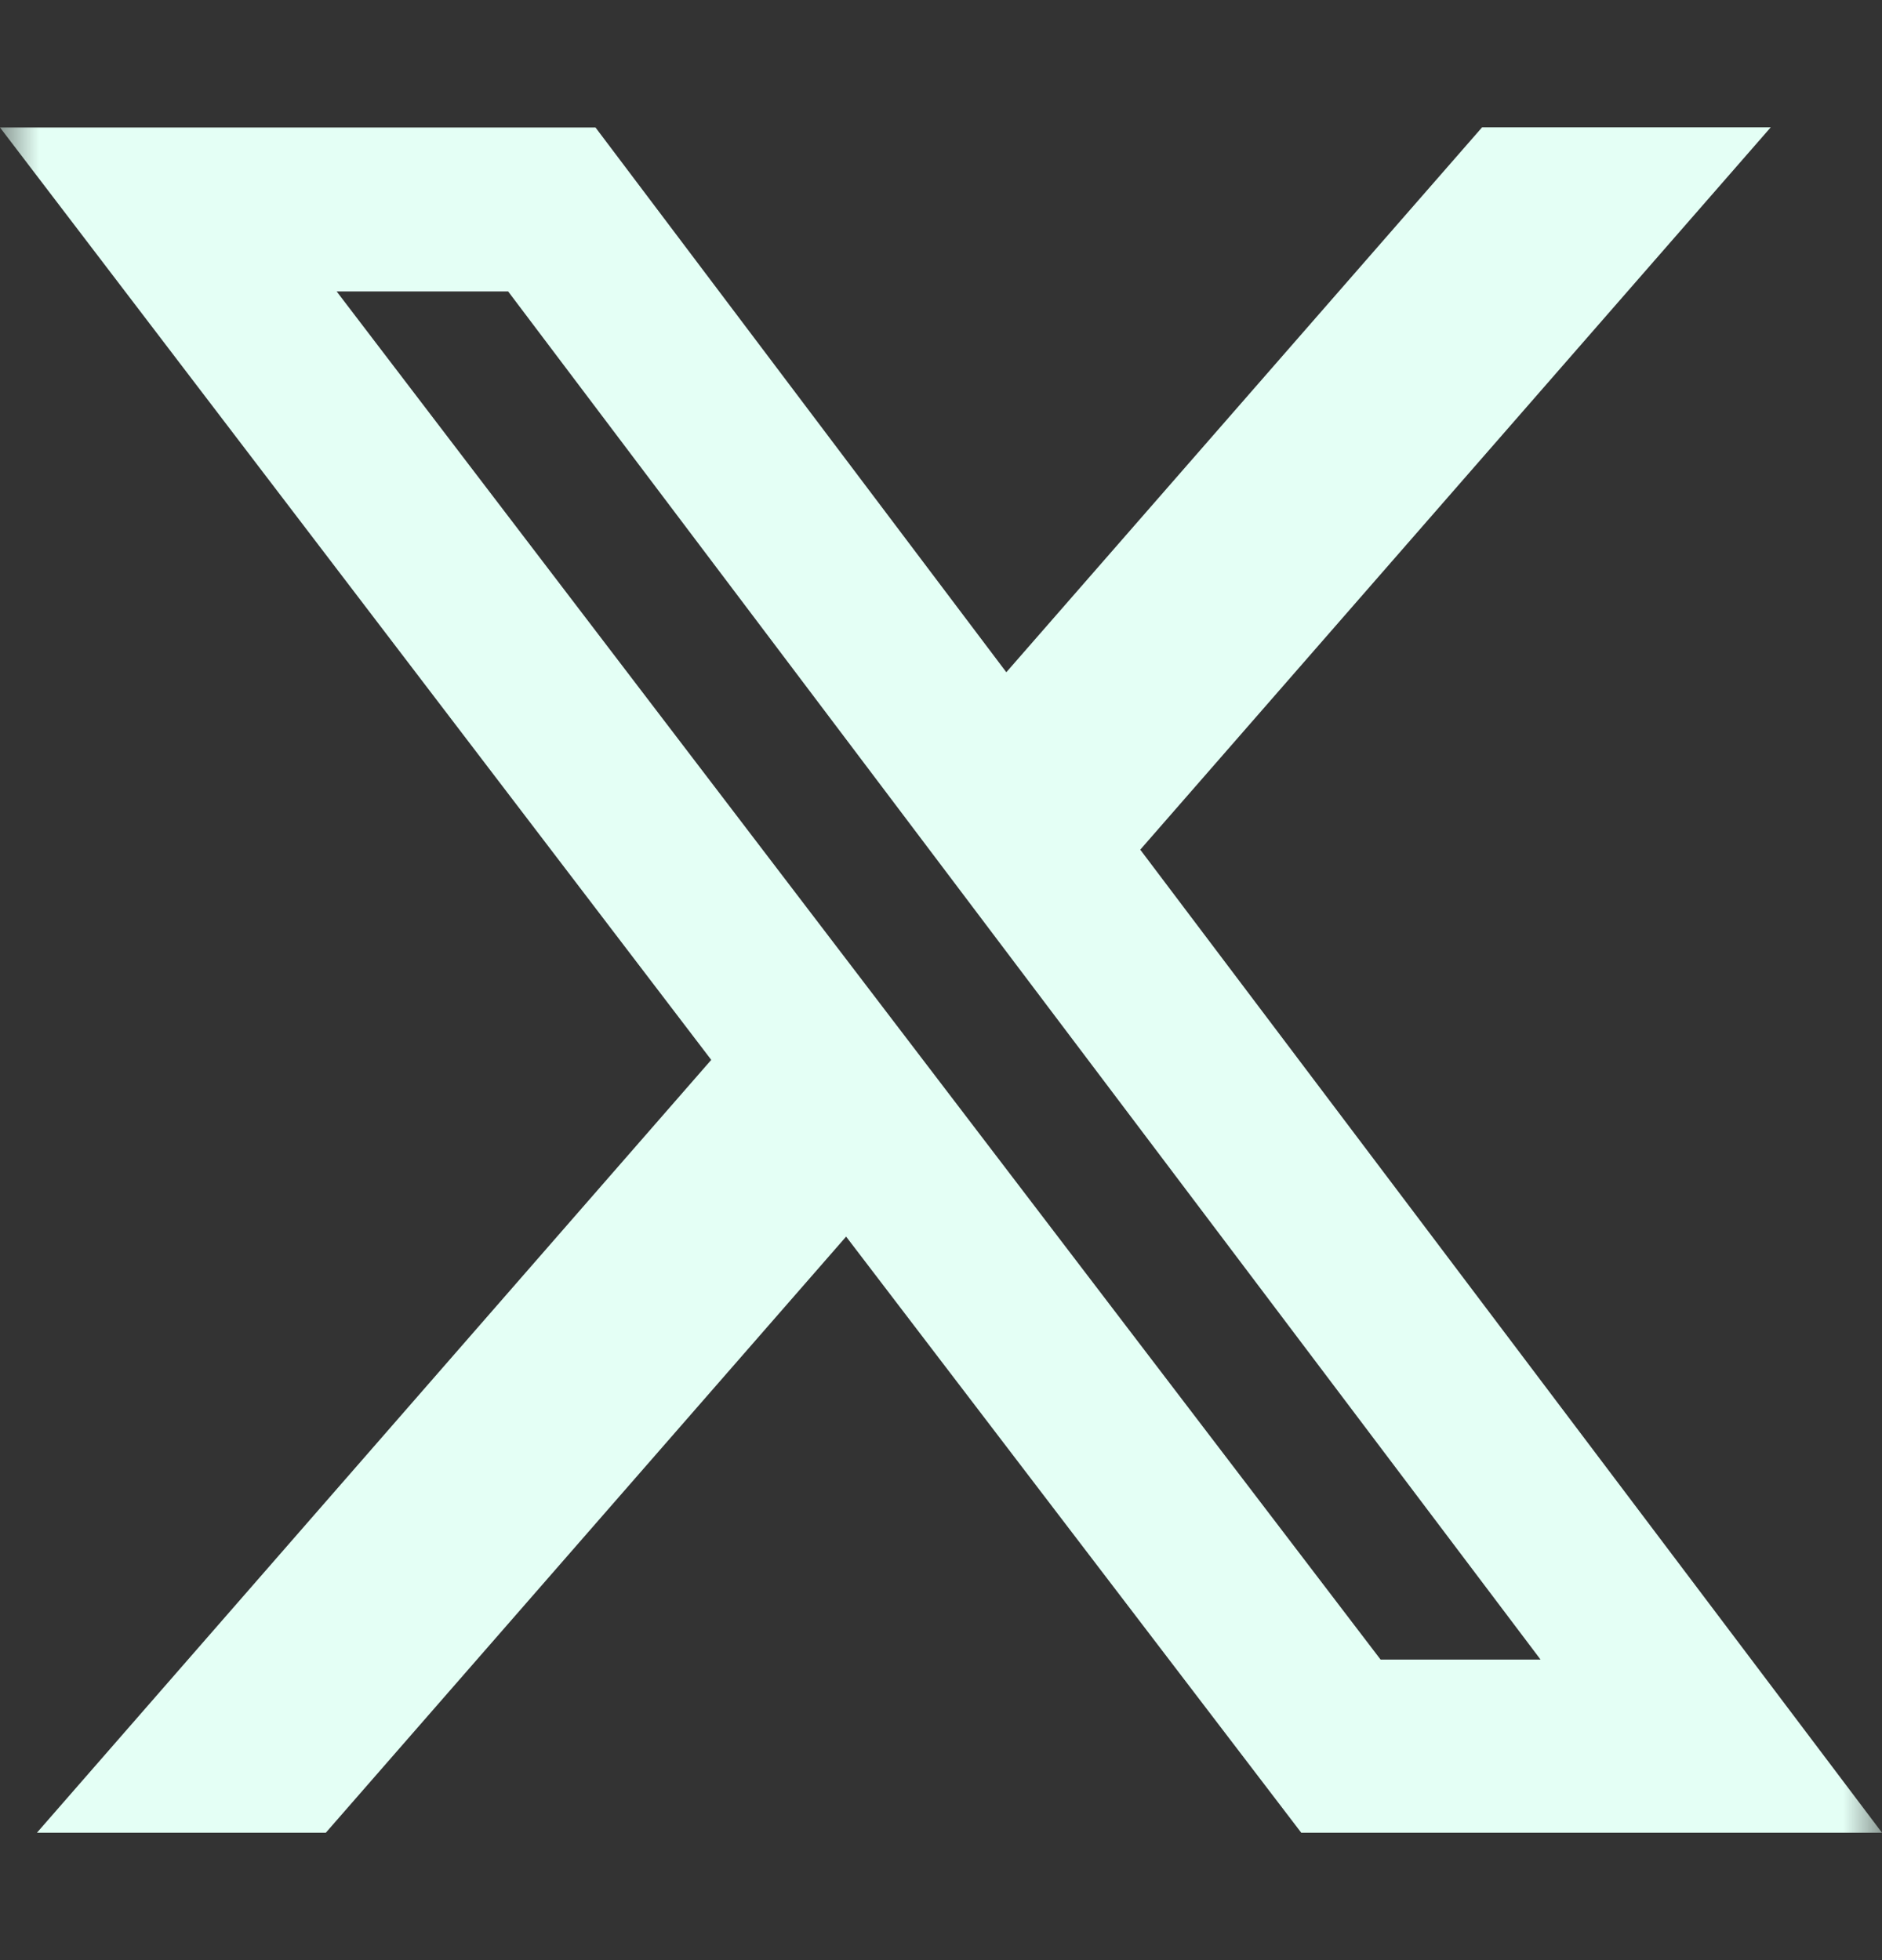 <svg width="24" height="25" viewBox="0 0 24 25" fill="none" xmlns="http://www.w3.org/2000/svg">
<rect x="0" y="0" width="24" height="25" fill="#333333" stroke="none"/>
<mask id="mask0_8073_14174" style="mask-type:luminance" maskUnits="userSpaceOnUse" x="0" y="0" width="24" height="25">
<path d="M0 0.5H24V24.5H0V0.5Z" fill="white"/>
</mask>
<g mask="url(#mask0_8073_14174)">
<path d="M18.9 1.624H22.581L14.541 10.837L24 23.375H16.594L10.79 15.772L4.155 23.375H0.471L9.07 13.518L0 1.626H7.594L12.833 8.574L18.9 1.624ZM17.606 21.167H19.646L6.48 3.717H4.293L17.606 21.167Z" fill="#E4FFF5"/>
</g>
</svg>
